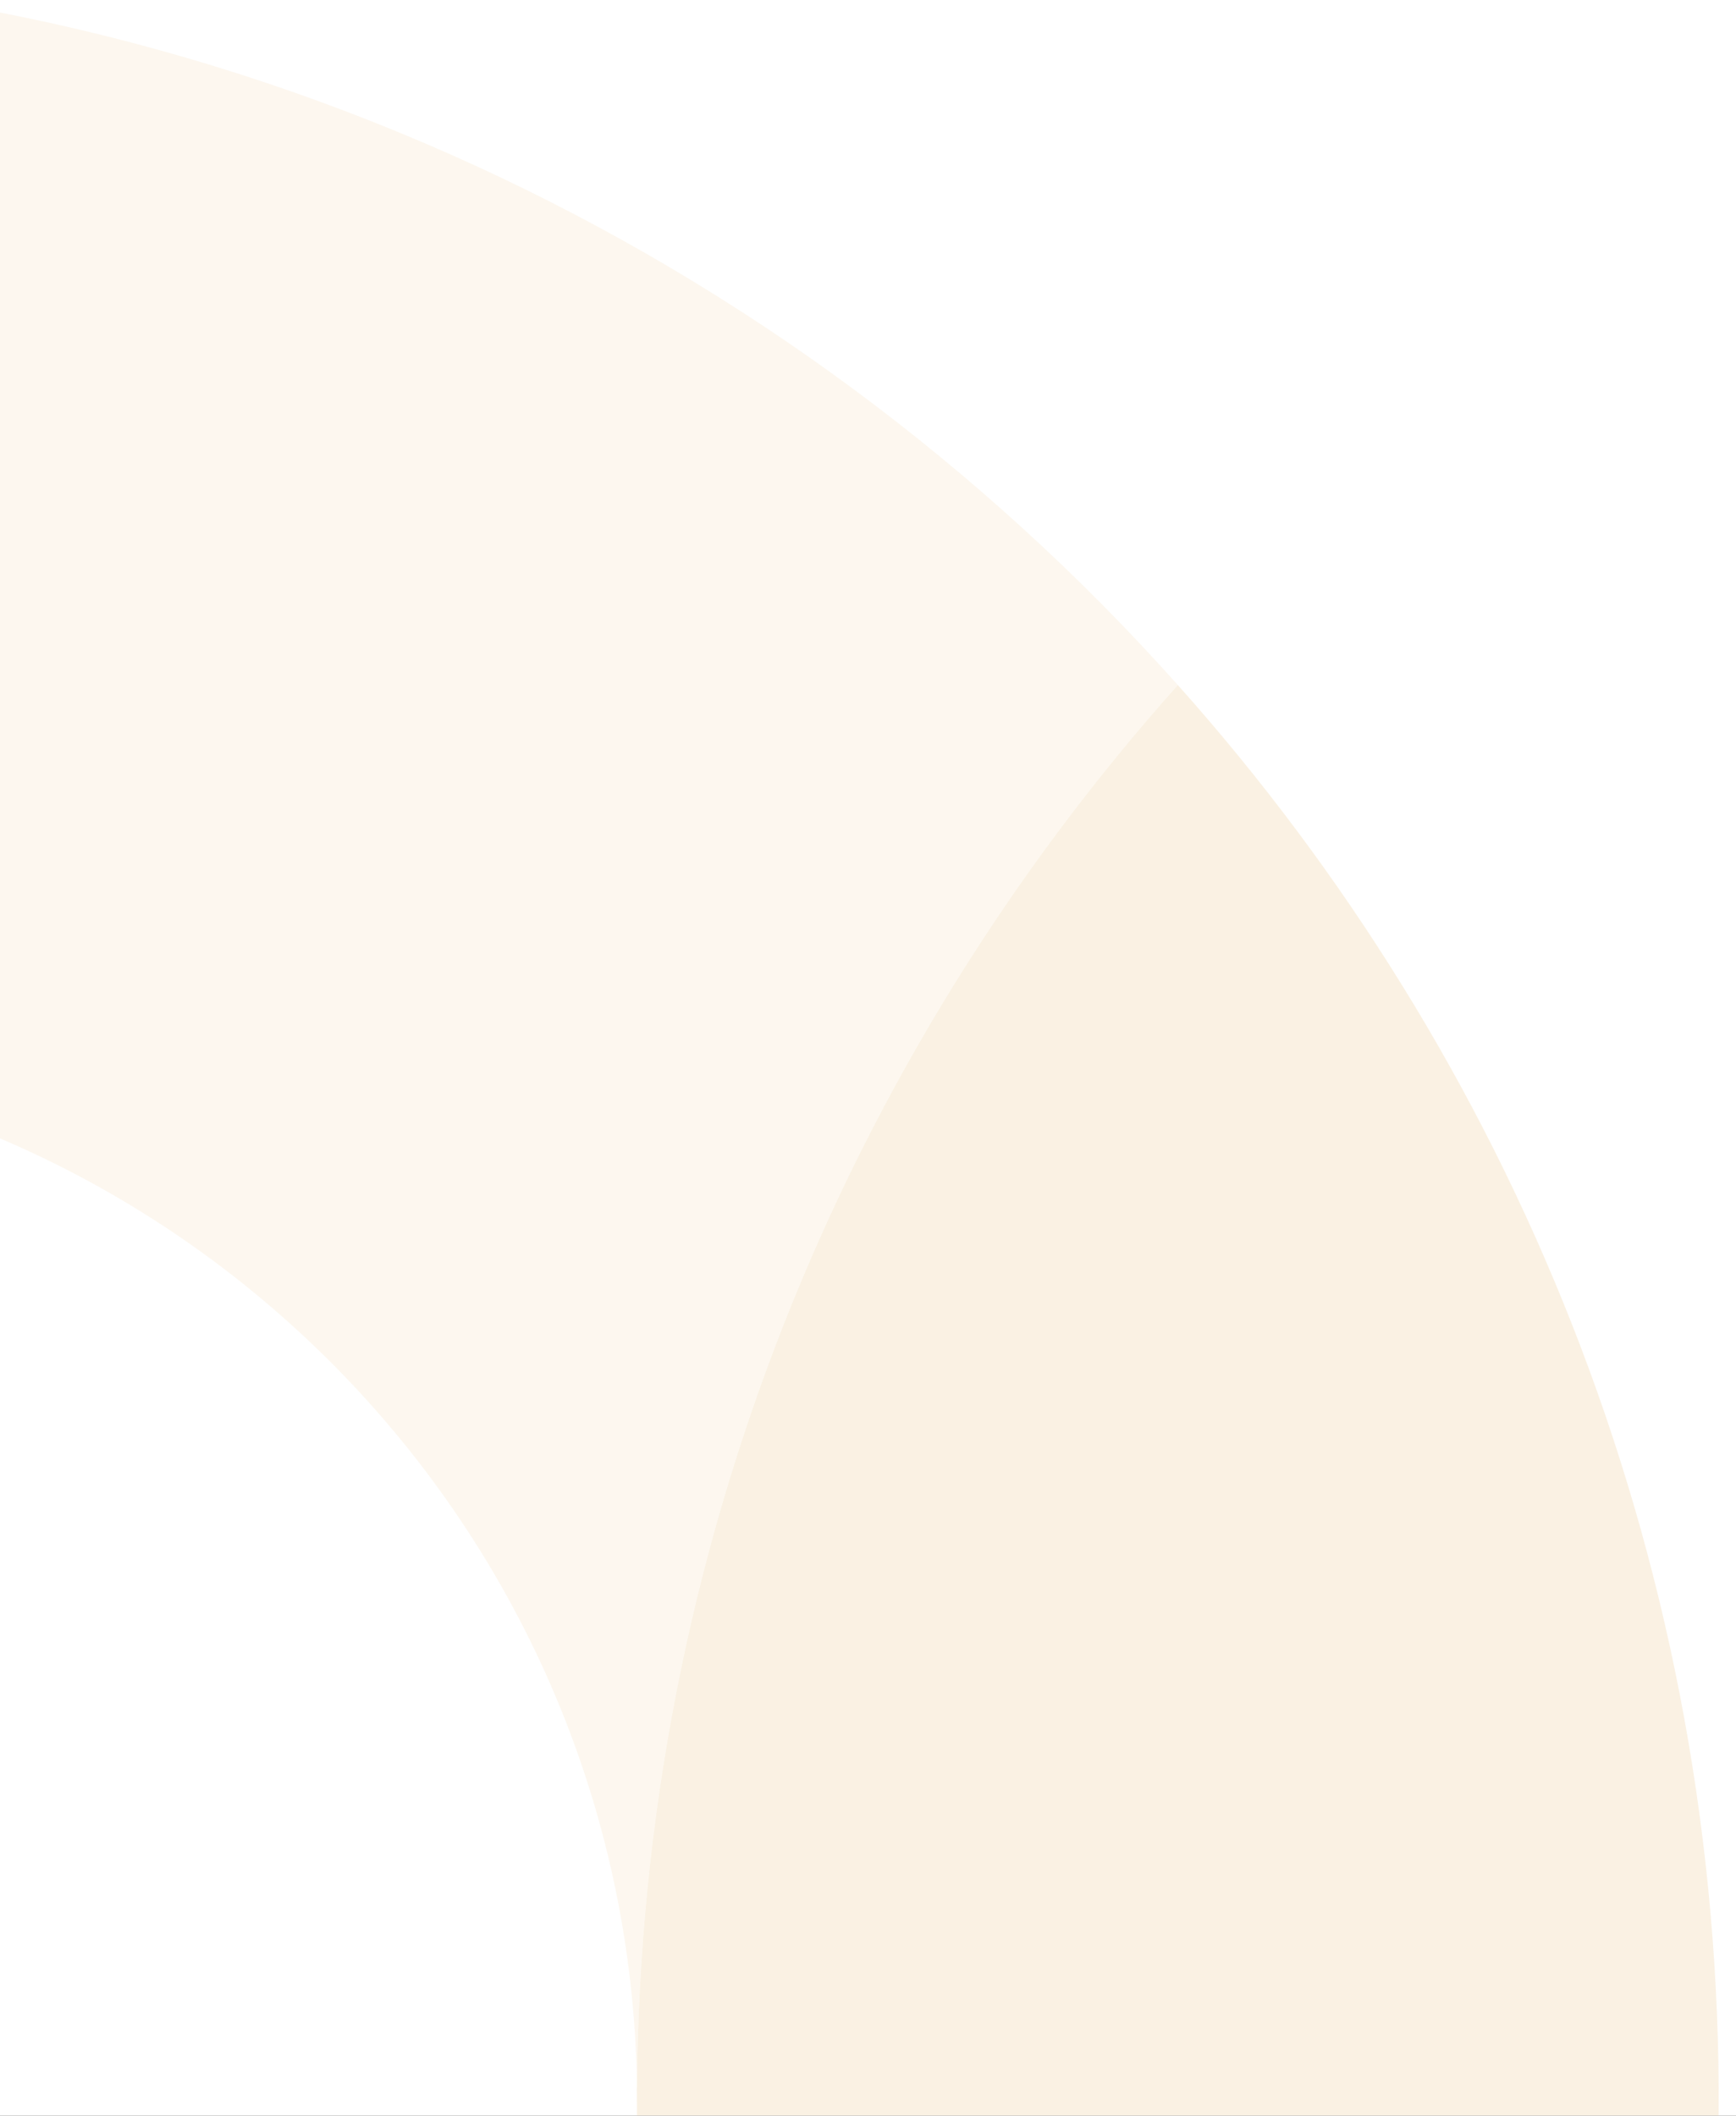<?xml version="1.0" encoding="UTF-8"?> <svg xmlns="http://www.w3.org/2000/svg" xmlns:xlink="http://www.w3.org/1999/xlink" width="646" height="787" viewBox="0 0 646 787"><rect x="0" y="0" width="646" height="787" fill="#333333" stroke="none"/><defs><clipPath id="clip-Web_1920_1"><rect width="646" height="787"></rect></clipPath></defs><g id="Web_1920_1" data-name="Web 1920 – 1" clip-path="url(#clip-Web_1920_1)"><rect width="646" height="787" fill="#fff"></rect><g id="path" transform="translate(-152 -10)" opacity="0.3"><g id="Group_9" data-name="Group 9" opacity="0.5"><path id="Path_44" data-name="Path 44" d="M26.735.008V402.533c212.865,0,386.341,171.8,389.035,384.067,1.214-200.192,77.145-382.941,201.251-521.8C471.983,102.386,261.061,0,26.735,0" transform="translate(-26.735 0)" fill="#efcc95"></path><path id="Path_45" data-name="Path 45" d="M17.619,533.793c.066,1.678.066,3.356.066,5.034H420.078c0-1.678,0-3.356.066-5.034C418.93,333.6,342.977,150.874,218.87,11.993,94.763,150.874,18.833,333.6,17.619,533.793" transform="translate(371.416 252.807)" fill="#dda345"></path><path id="Path_46" data-name="Path 46" d="M17.619,115.453V304.87H420.144V115.453L202.907,31.839Z" transform="translate(371.408 671.138)" fill="#dda345"></path></g></g></g></svg> 